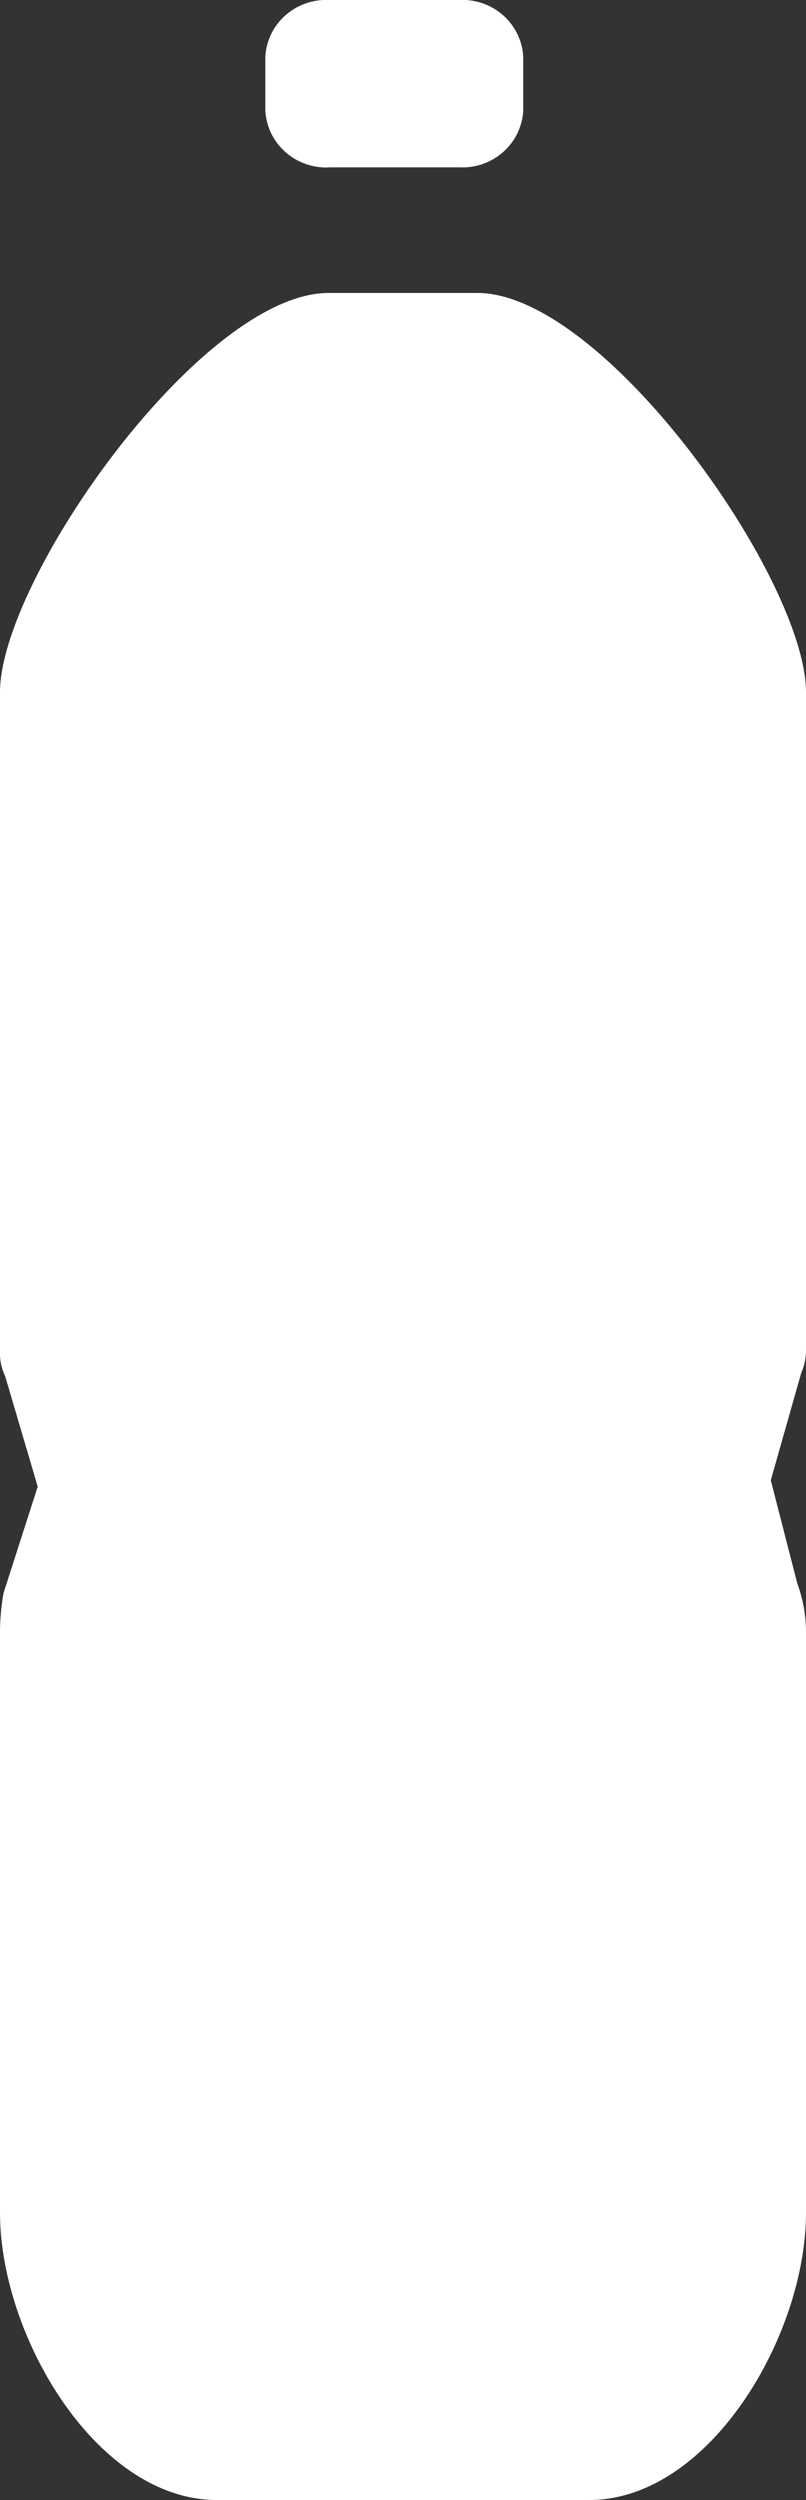 <?xml version="1.0" encoding="UTF-8"?>
<svg xmlns="http://www.w3.org/2000/svg" width="20" height="62" viewBox="0 0 20 62" fill="none">
  <rect x="0" y="0" width="20" height="62" fill="#333333" stroke="none"/>
  <g clip-path="url(#clip0)" fill="#fff">
    <path d="M20 33.5V17.169c0-2.796-5.005-9.904-8.158-9.904H8.158C5.005 7.264 0 14.372 0 17.168v16.405c0 .19.043.379.126.55l.81 2.745-.847 2.636a5.628 5.628 0 0 0-.089.99v14.377C0 57.943 2.41 62 5.379 62h9.242C17.59 62 20 57.943 20 54.871V40.495a3.53 3.53 0 0 0-.216-1.225l-.658-2.558.758-2.672c.075-.17.115-.353.116-.54zM8.163 4.15h3.242c.4.019.79-.12 1.085-.384a1.48 1.48 0 0 0 .494-1.027V1.411A1.48 1.48 0 0 0 12.49.384 1.524 1.524 0 0 0 11.405 0H8.163a1.527 1.527 0 0 0-1.085.384 1.48 1.48 0 0 0-.494 1.027V2.74c.02.394.198.763.494 1.027.296.265.686.403 1.085.385z"></path>
  </g>
  <defs>
    <clipPath id="clip0">
      <path fill="#fff" d="M0 0h20v62H0z"></path>
    </clipPath>
  </defs>
</svg>
